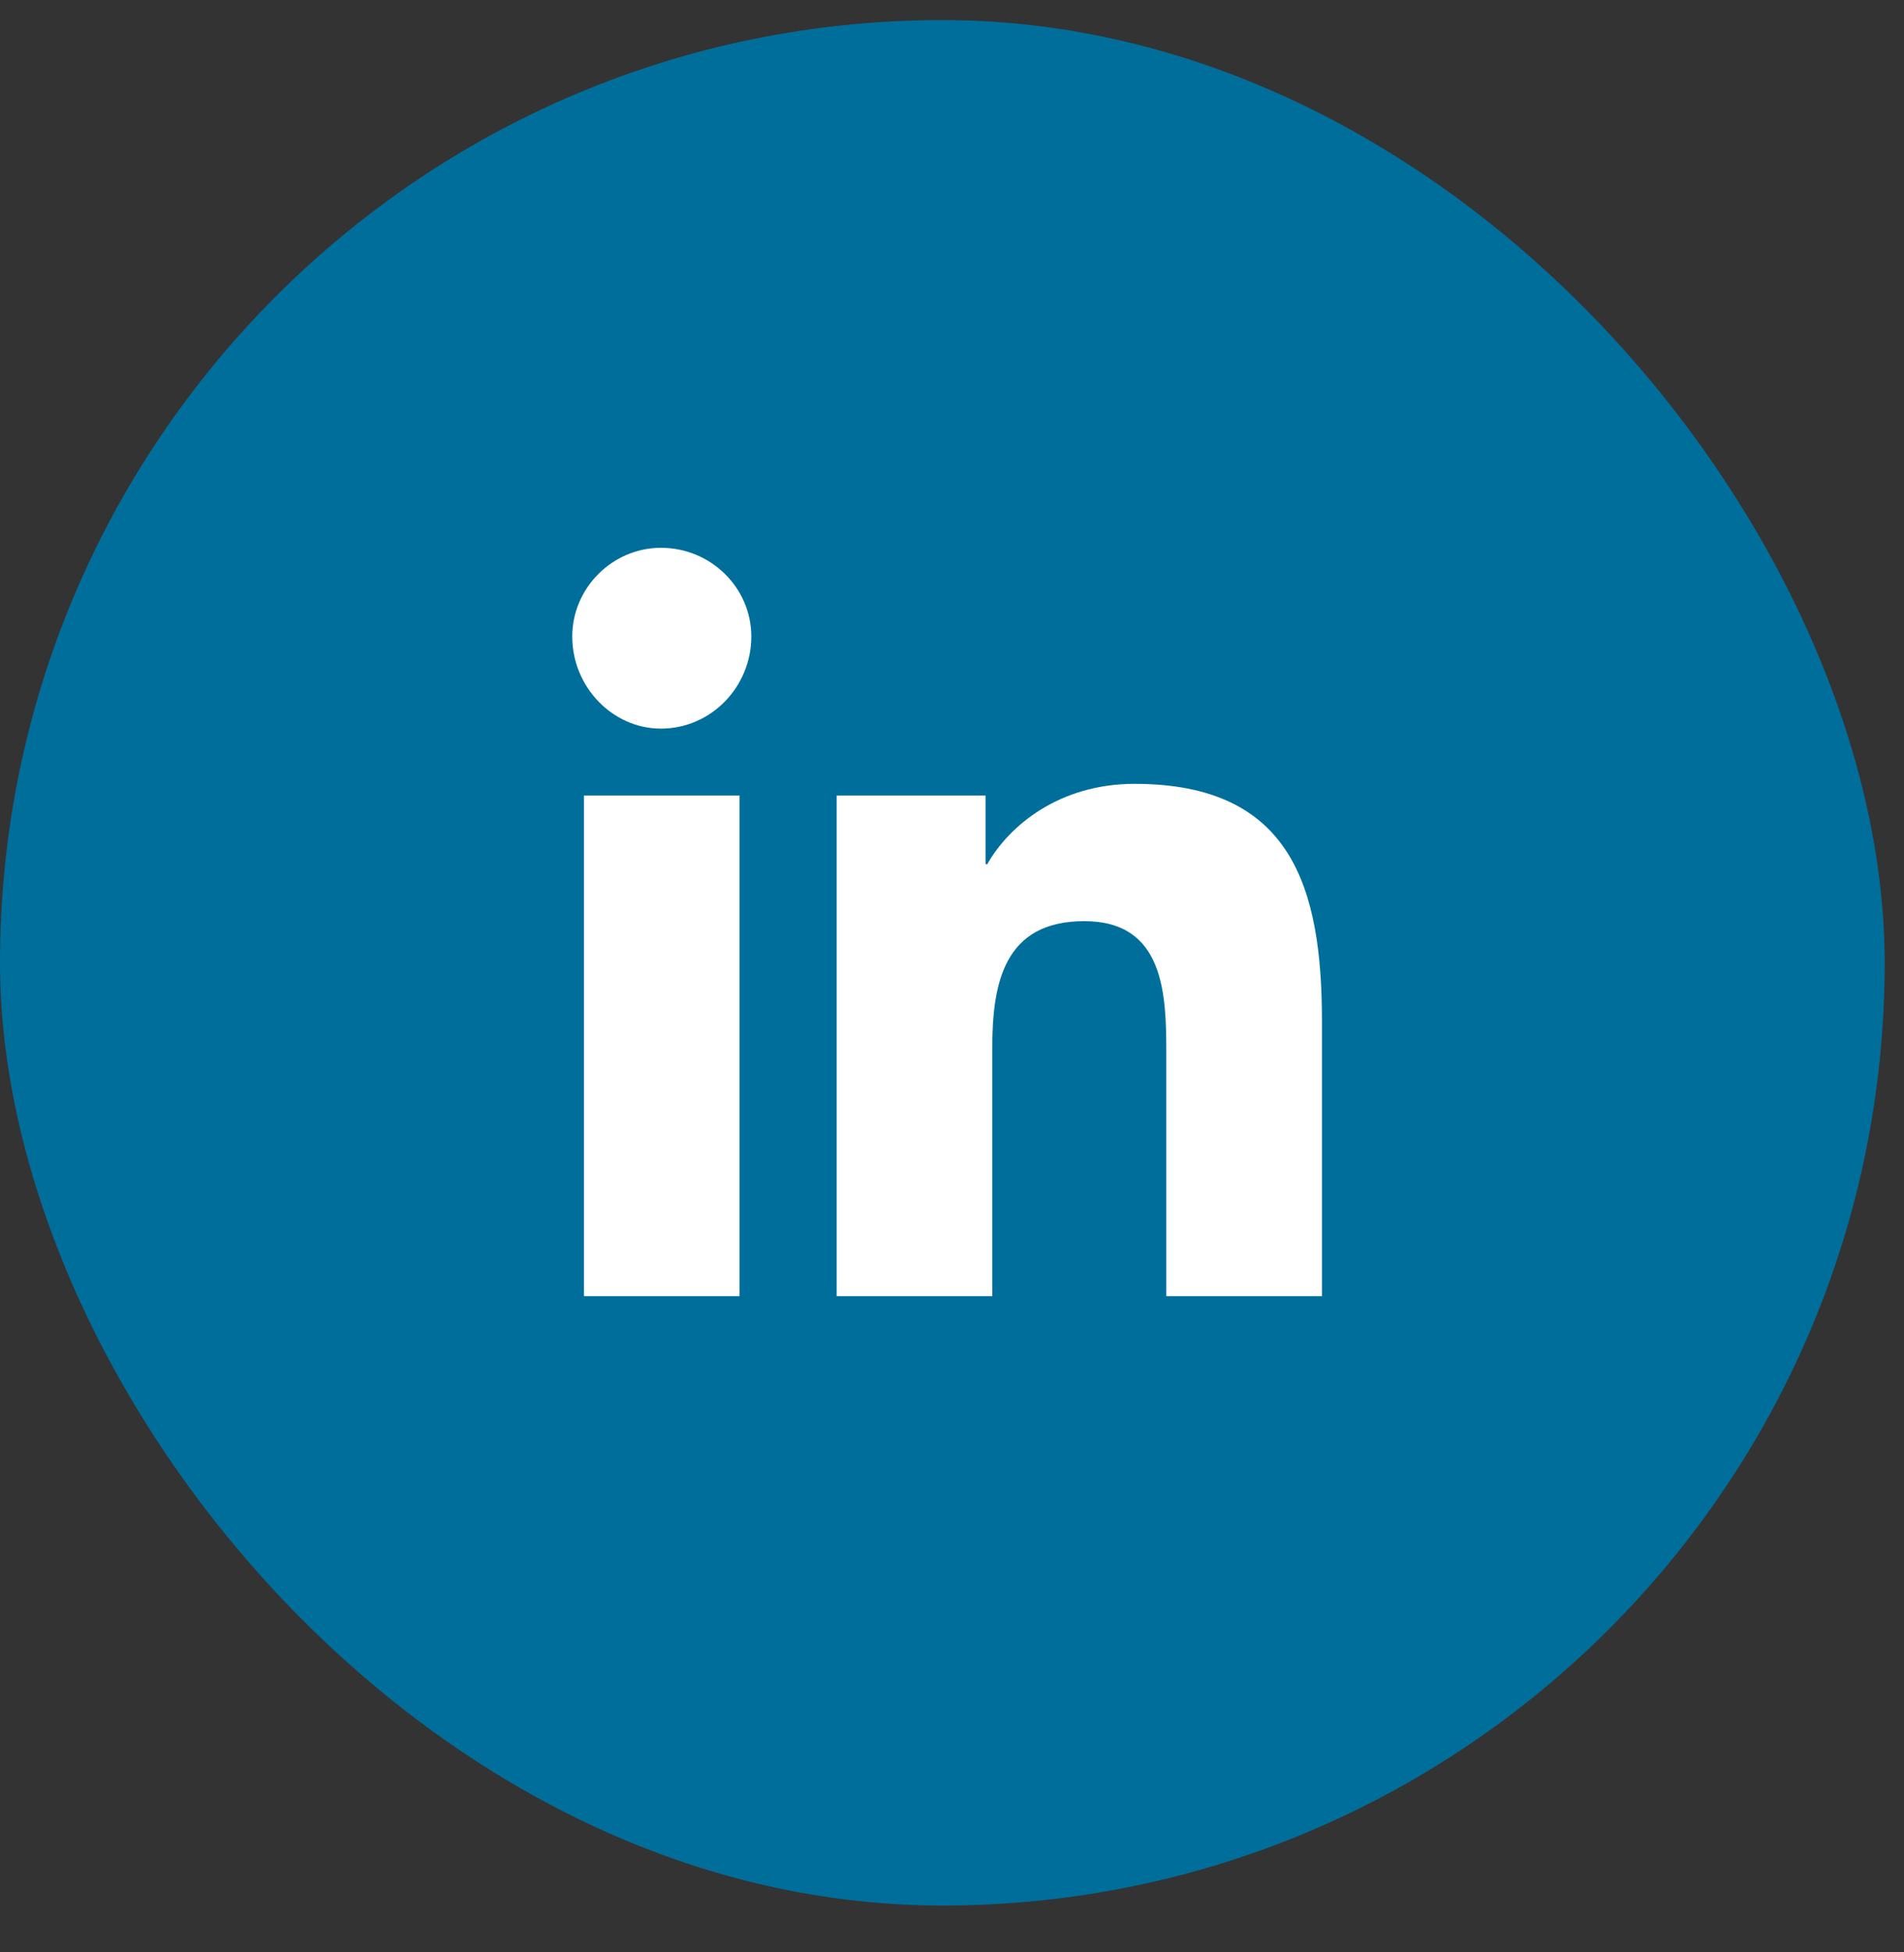 <svg width="40" height="41" viewBox="0 0 40 41" fill="none" xmlns="http://www.w3.org/2000/svg">
<rect x="0" y="0" width="40" height="41" fill="#333333" stroke="none"/>
<rect y="0.422" width="39.594" height="39.594" rx="19.797" fill="#006E9B"/>
<path d="M15.537 27.219V16.707H12.268V27.219H15.537ZM13.885 15.301C14.94 15.301 15.784 14.422 15.784 13.367C15.784 12.348 14.94 11.504 13.885 11.504C12.866 11.504 12.022 12.348 12.022 13.367C12.022 14.422 12.866 15.301 13.885 15.301ZM27.737 27.219H27.772V21.453C27.772 18.641 27.139 16.461 23.834 16.461C22.252 16.461 21.198 17.34 20.741 18.148H20.706V16.707H17.577V27.219H20.846V22.016C20.846 20.645 21.092 19.344 22.78 19.344C24.467 19.344 24.502 20.891 24.502 22.121V27.219H27.737Z" fill="white"/>
</svg>
